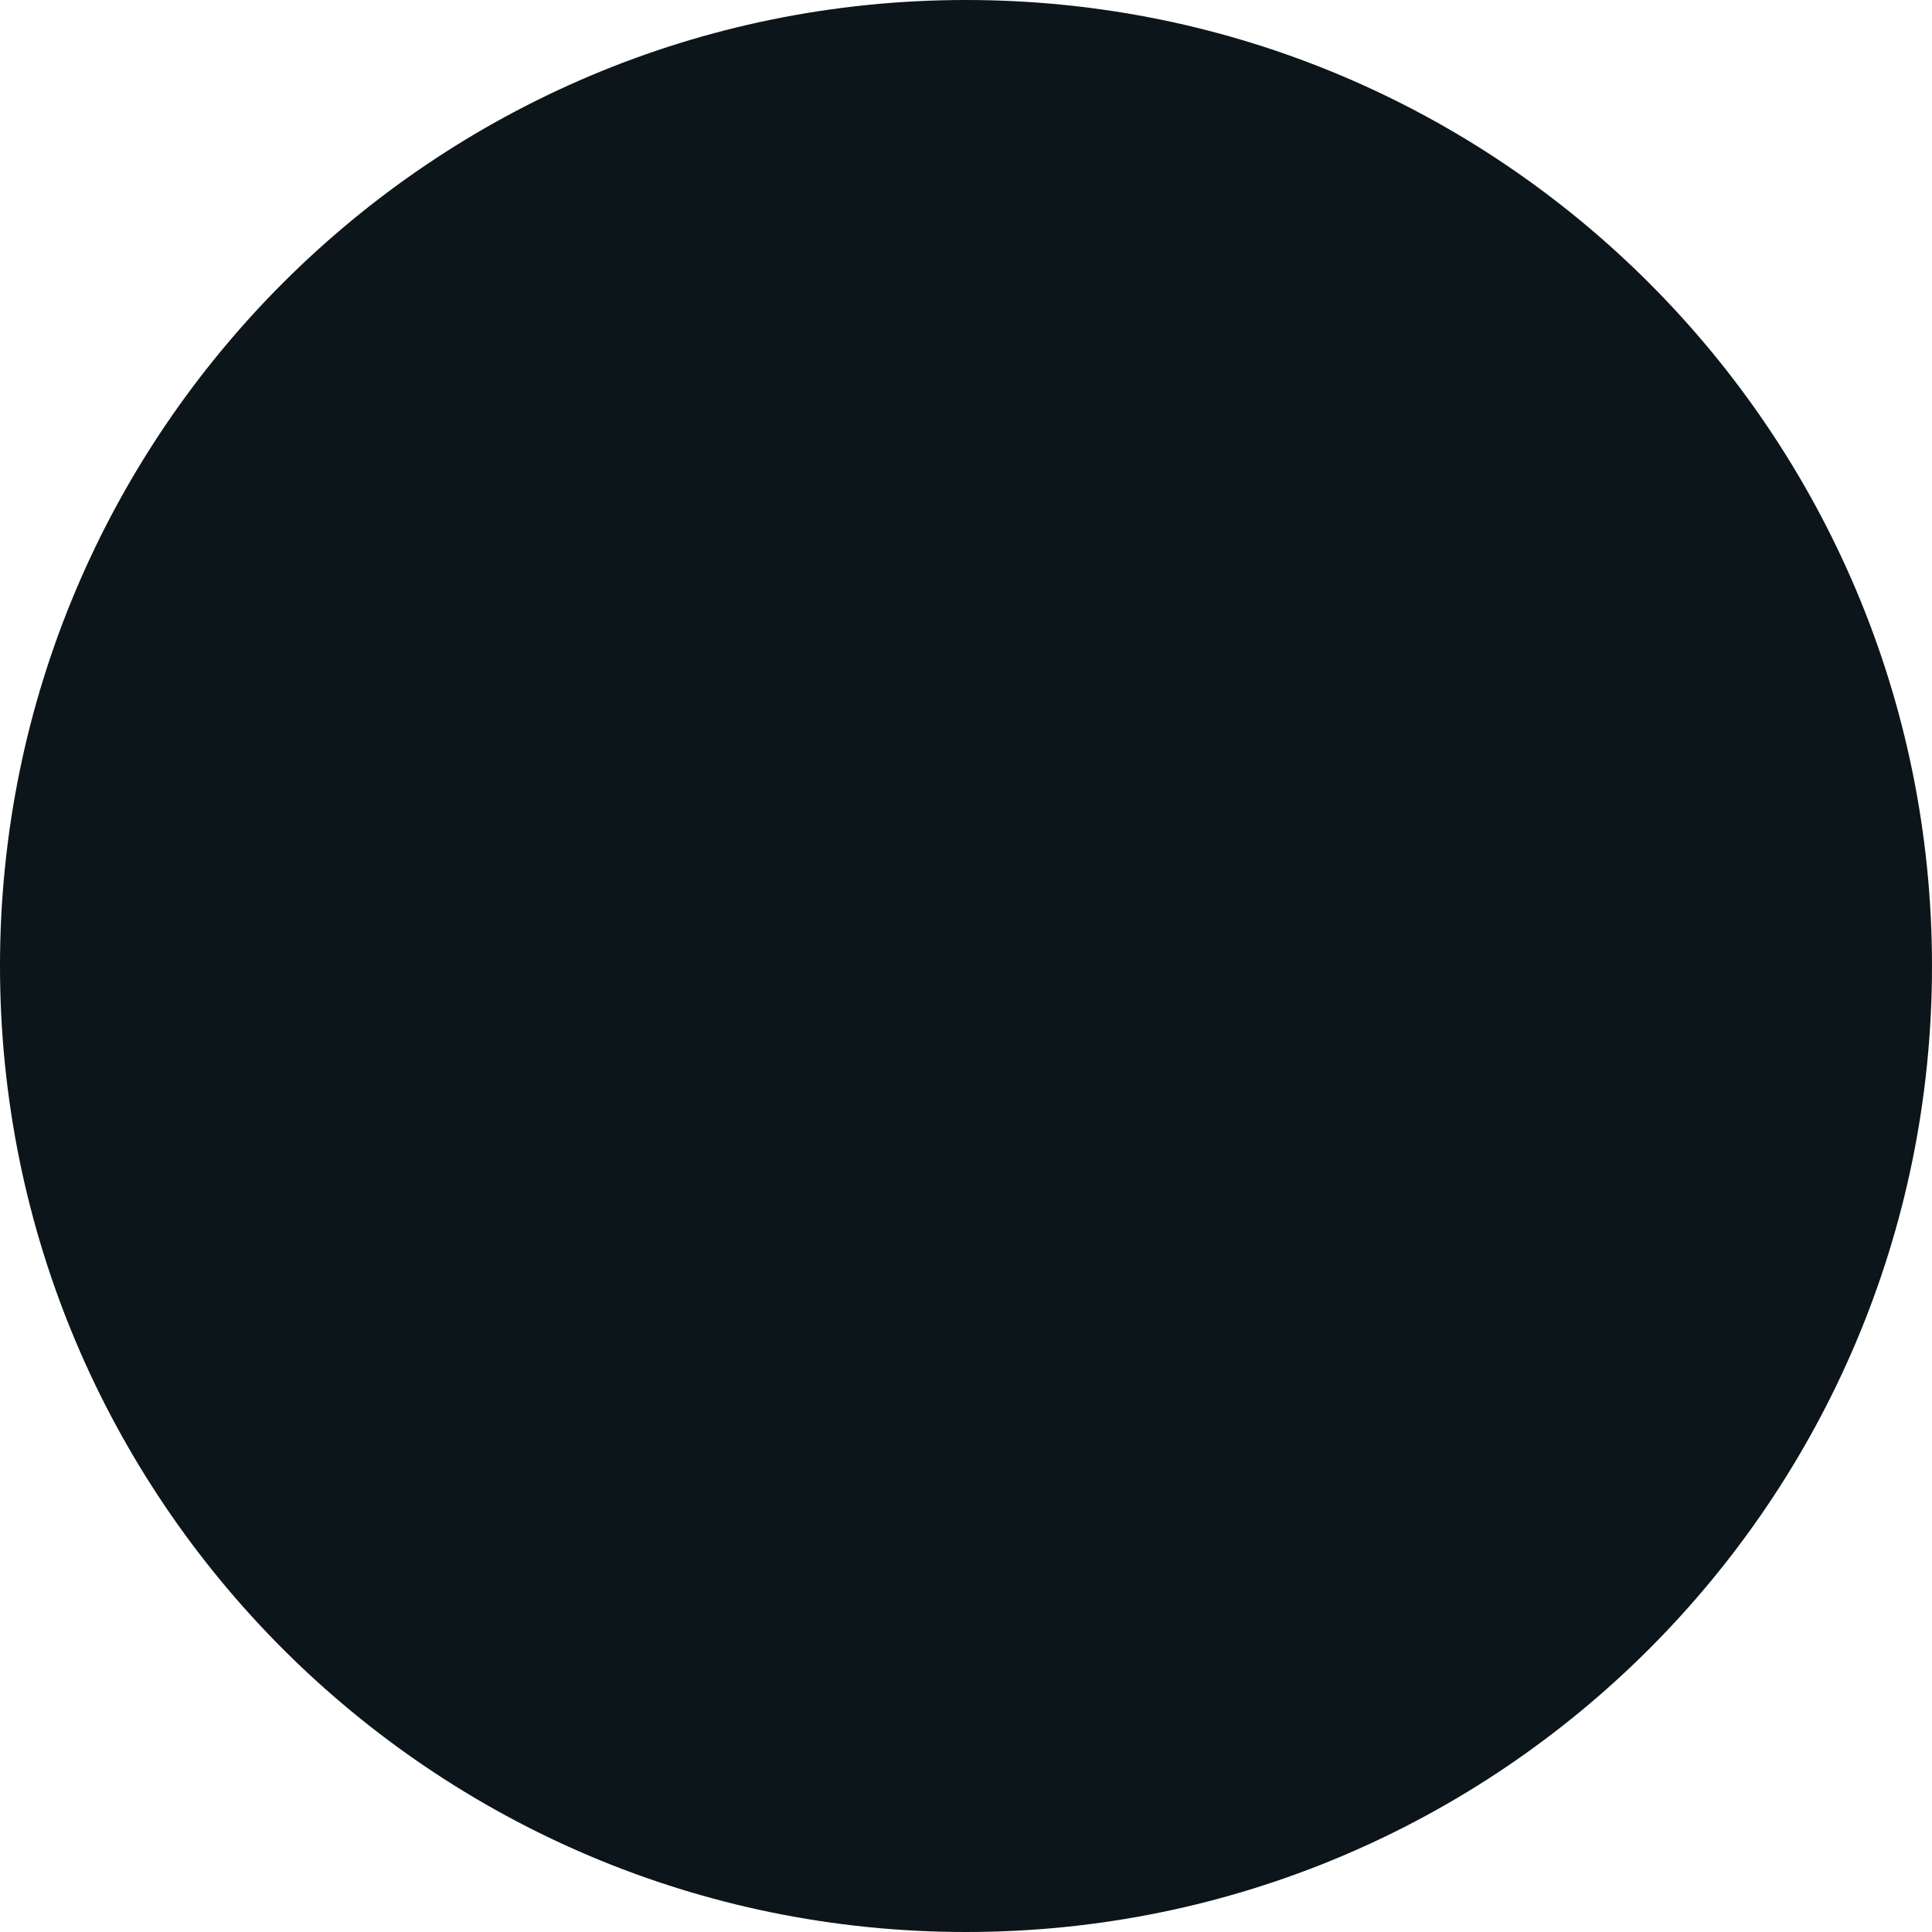 <?xml version="1.0" encoding="UTF-8"?><svg id="_レイヤー_1" xmlns="http://www.w3.org/2000/svg" width="44" height="44" xmlns:xlink="http://www.w3.org/1999/xlink" viewBox="0 0 44 44"><defs><style>.cls-1{fill:none;}.cls-2{fill:#0c1519;}.cls-3{clip-path:url(#clippath);}</style><clipPath id="clippath"><rect class="cls-1" x="0" width="44" height="44"/></clipPath></defs><g class="cls-3"><g id="_グループ_770"><path id="_パス_734" class="cls-2" d="M44,22c0,12.15-9.85,22-22,22S0,34.15,0,22,9.85,0,22,0s22,9.85,22,22"/></g></g></svg>